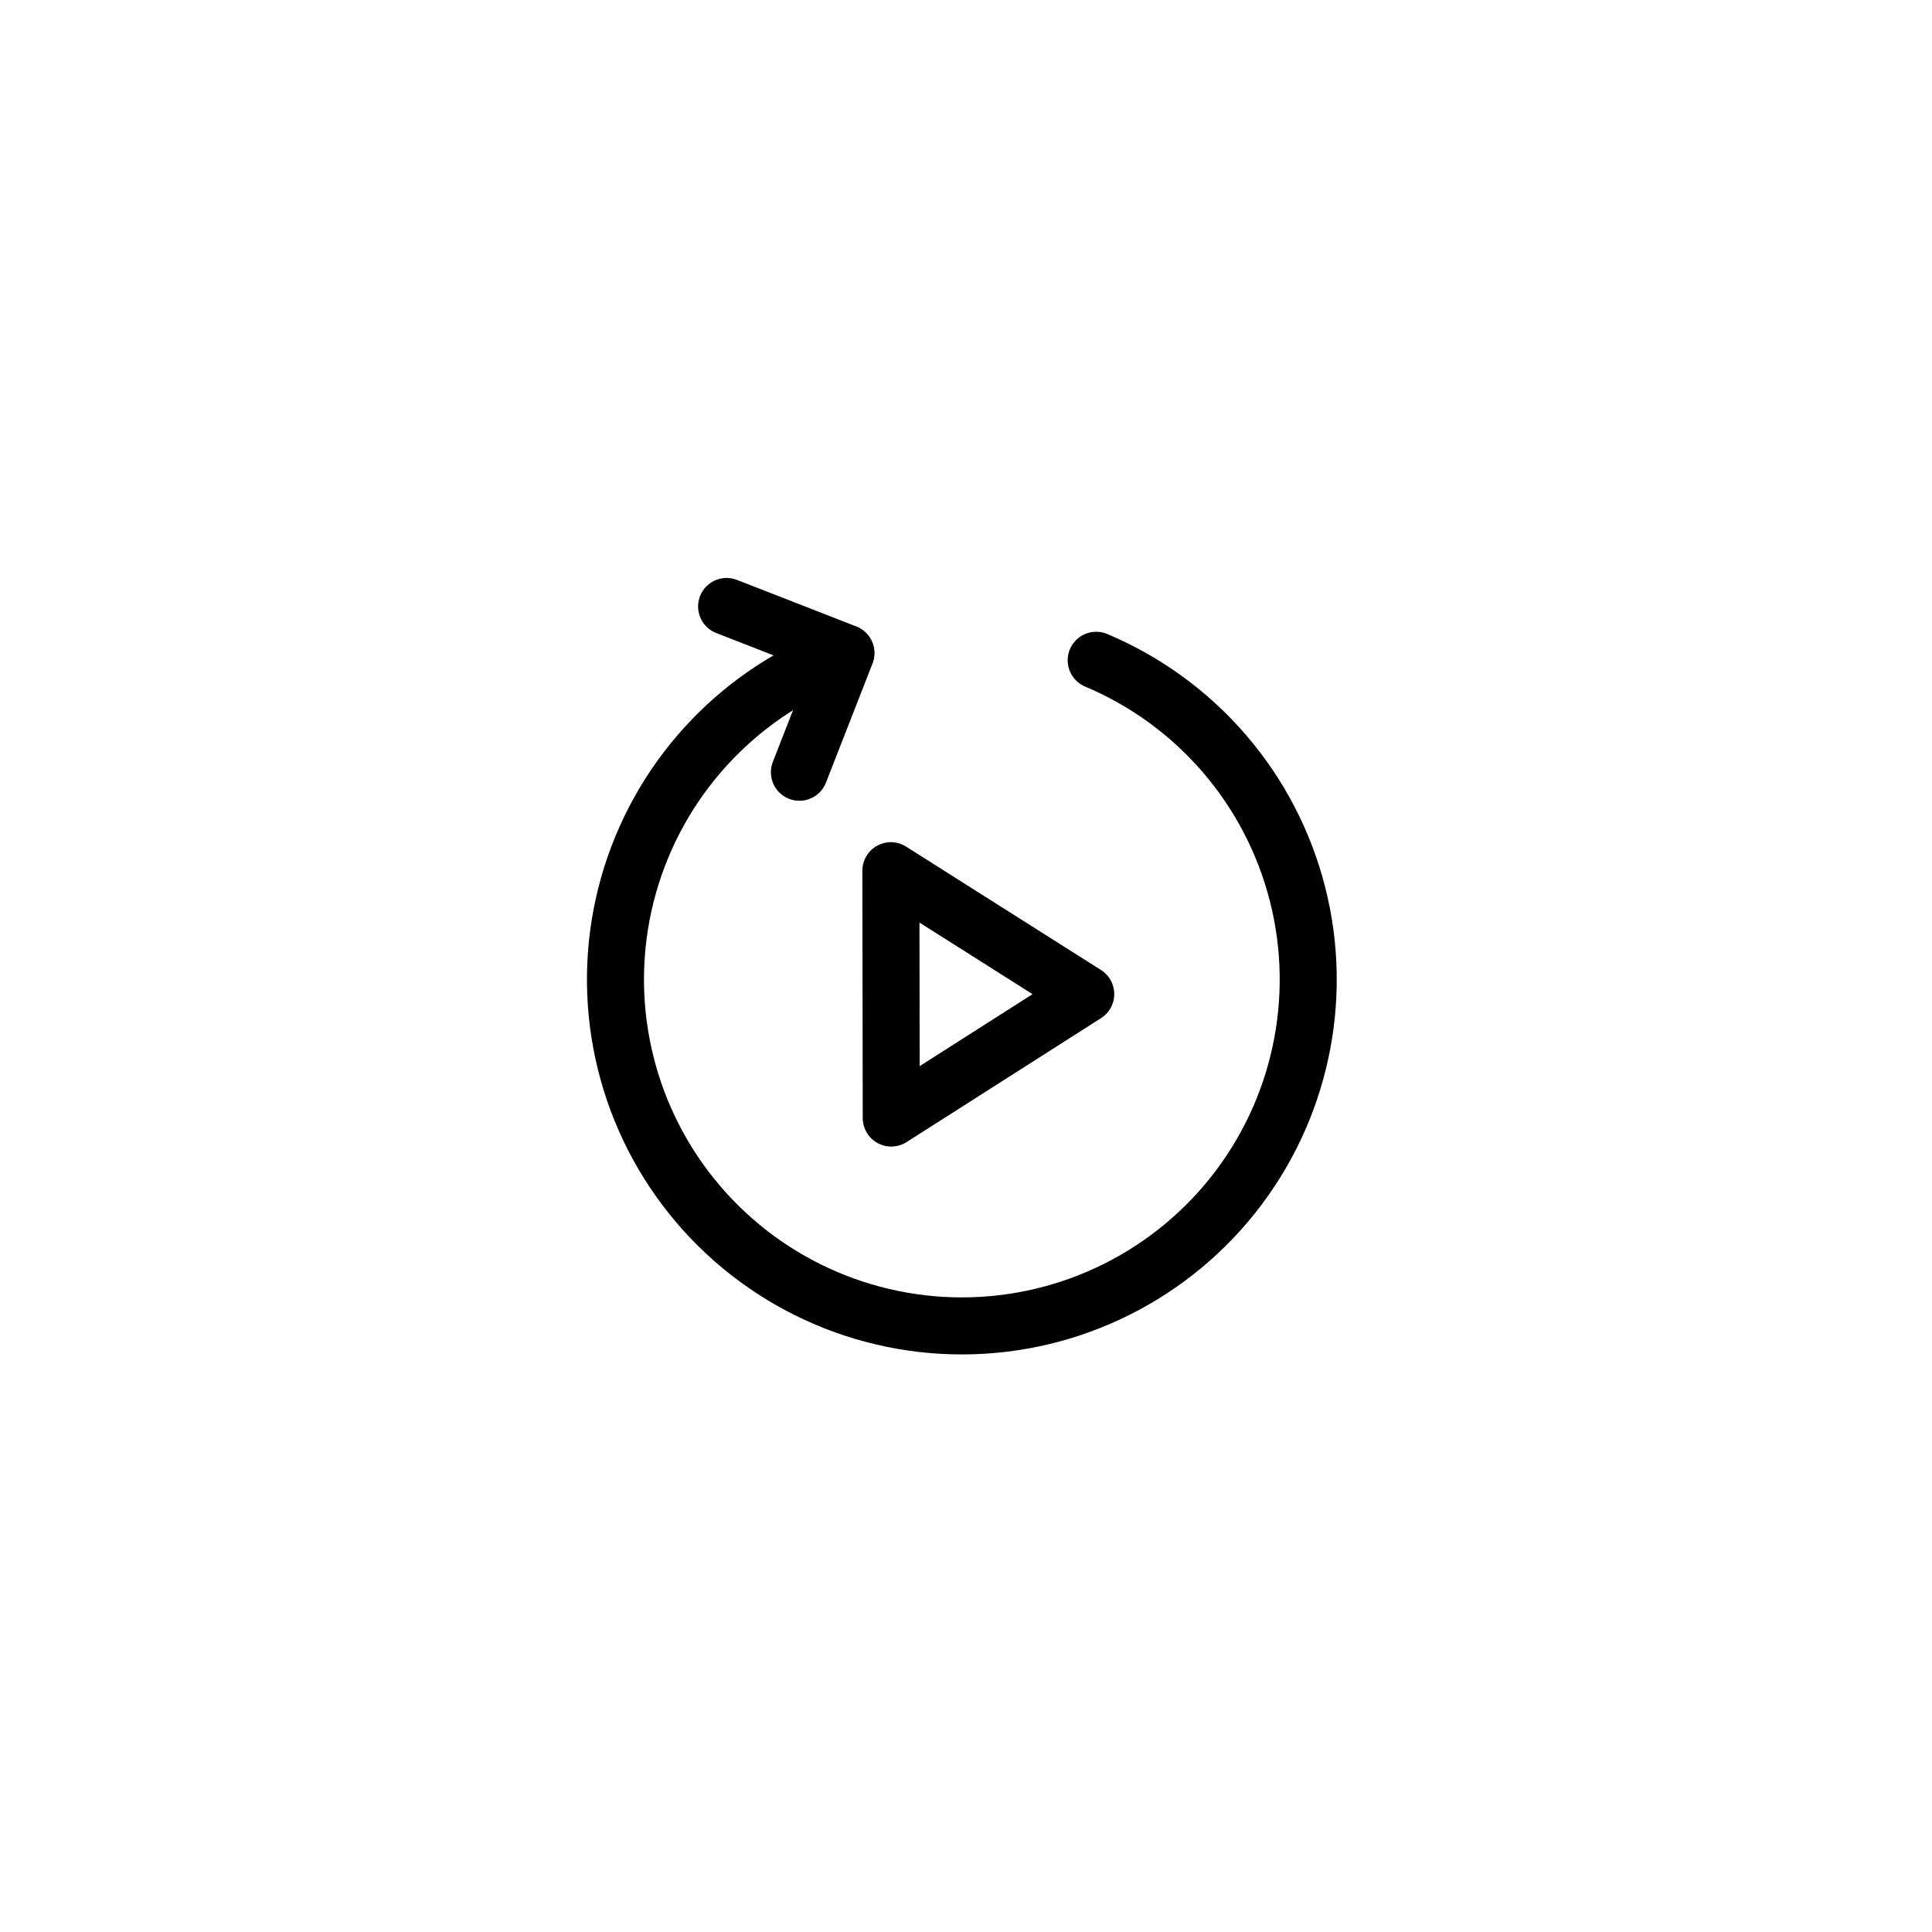 <?xml version="1.0" encoding="UTF-8"?>
<!-- Uploaded to: ICON Repo, www.svgrepo.com, Generator: ICON Repo Mixer Tools -->
<svg width="800px" height="800px" version="1.1" viewBox="144 144 512 512" xmlns="http://www.w3.org/2000/svg">
 <g fill="none" stroke="#000000" stroke-linecap="round" stroke-linejoin="round" stroke-width="3">
  <path transform="matrix(5.038 0 0 5.038 148.09 148.09)" d="m46.05 44.99 0.02 13.01 10.23-6.521z"/>
  <path transform="matrix(5.038 0 0 5.038 148.09 148.09)" d="m37.41 31.09 6.279 2.45-2.45 6.27"/>
  <path transform="matrix(5.038 0 0 5.038 148.09 148.09)" d="m43.67 33.55c-5.381 1.917-9.551 6.246-11.267 11.695-1.714 5.449-0.774 11.387 2.54 16.04 3.315 4.653 8.619 7.482 14.329 7.642 5.71 0.161 11.165-2.366 14.735-6.826 3.571-4.459 4.842-10.335 3.436-15.871-1.406-5.537-5.327-10.093-10.593-12.309"/>
 </g>
</svg>